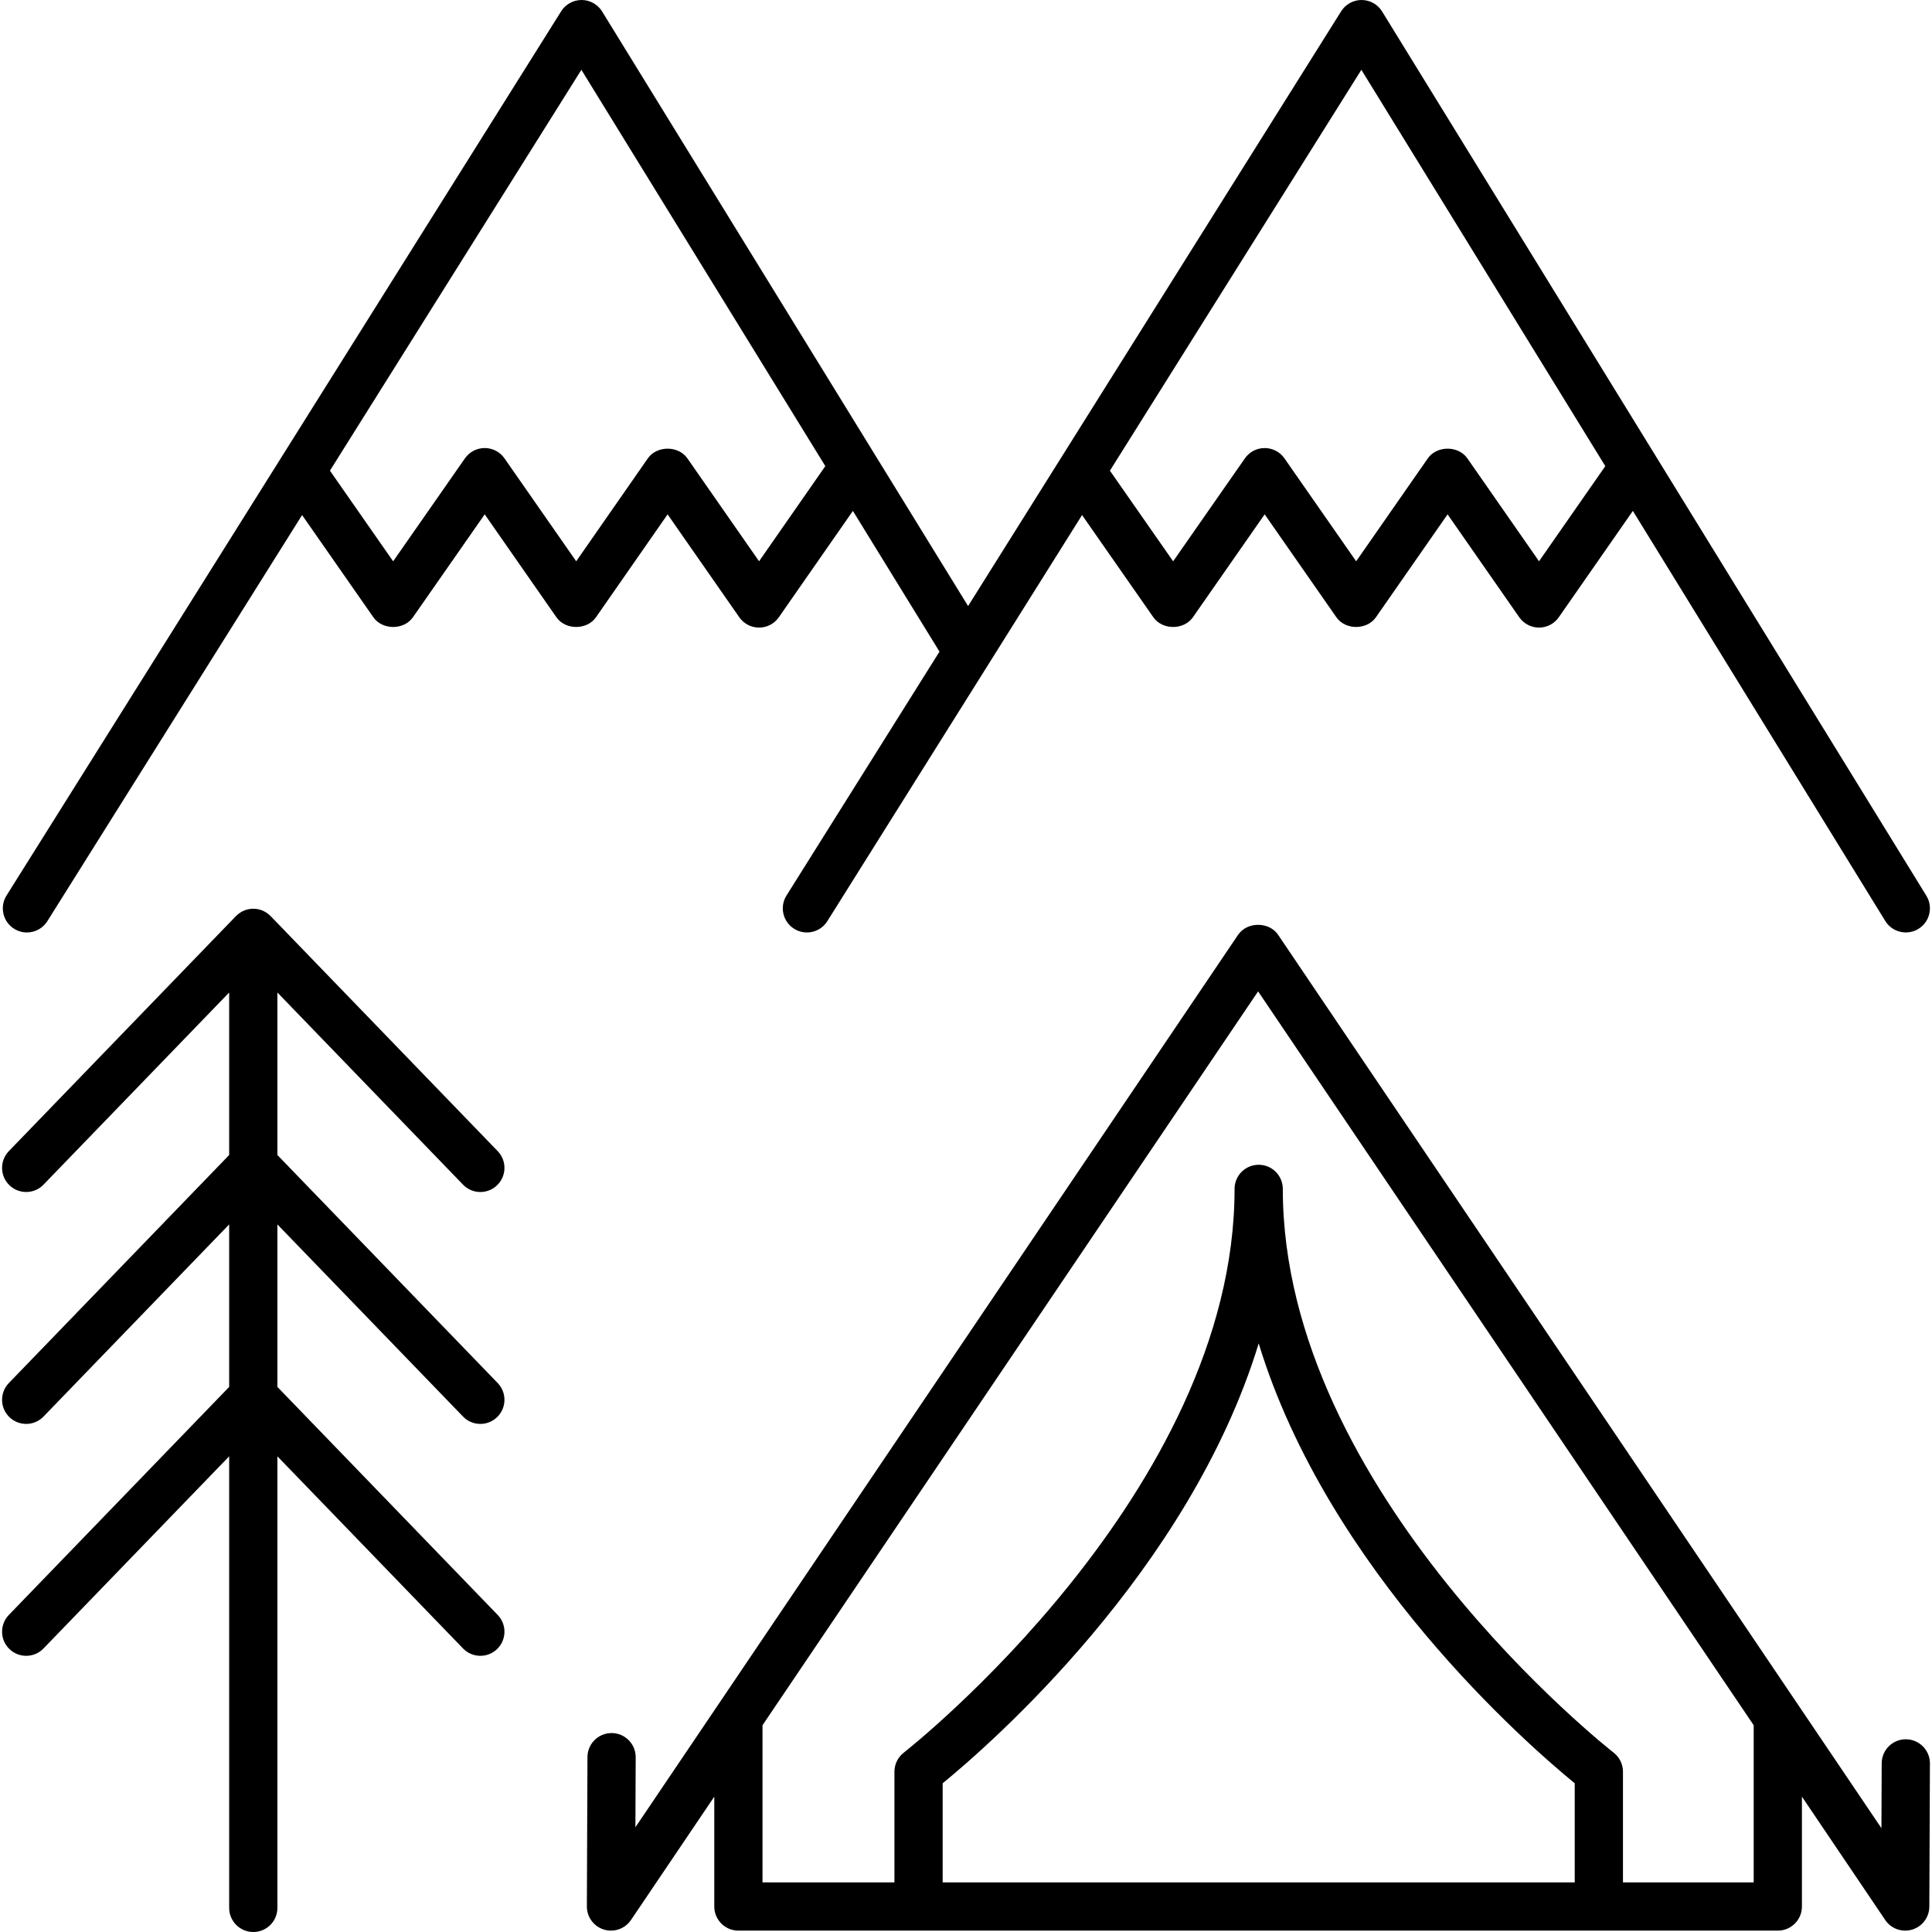 <?xml version="1.0" encoding="iso-8859-1"?>
<!-- Generator: Adobe Illustrator 19.0.0, SVG Export Plug-In . SVG Version: 6.00 Build 0)  -->
<svg version="1.1" id="Capa_1" xmlns="http://www.w3.org/2000/svg" xmlns:xlink="http://www.w3.org/1999/xlink" x="0px" y="0px"
	 viewBox="0 0 410.185 410.185" style="enable-background:new 0 0 410.185 410.185;" xml:space="preserve">
<g>
	<g>
		<path d="M408.984,190.17L293.434,2.435c-0.93-1.505-2.57-2.428-4.34-2.435c-0.005,0-0.015,0-0.02,0c-1.76,0-3.4,0.905-4.335,2.4
			l-79.204,126.272L127.834,2.435c-0.93-1.505-2.57-2.428-4.34-2.435c-0.005,0-0.015,0-0.02,0c-1.76,0-3.4,0.905-4.335,2.4
			L1.384,190.132c-1.505,2.395-0.78,5.555,1.615,7.057c0.845,0.53,1.785,0.783,2.715,0.783c1.705,0,3.37-0.85,4.34-2.4
			l54.083-86.221l15.132,21.701c1.92,2.75,6.48,2.75,8.4,0l15.24-21.853l15.225,21.853c1.91,2.75,6.49,2.747,8.4-0.003
			l15.205-21.845l15.22,21.848c0.955,1.372,2.525,2.192,4.2,2.192c1.675,0,3.245-0.82,4.2-2.195l15.718-22.577l18.388,29.875
			l-32.482,51.784c-1.505,2.395-0.78,5.555,1.615,7.057c2.4,1.505,5.56,0.78,7.055-1.617l54.083-86.221l15.132,21.701
			c1.92,2.75,6.49,2.75,8.4,0l15.235-21.853l15.225,21.853c1.91,2.75,6.49,2.747,8.4-0.003l15.21-21.845l15.215,21.845
			c0.955,1.375,2.525,2.195,4.2,2.195s3.245-0.82,4.2-2.195l15.722-22.578l53.588,87.065c0.965,1.57,2.645,2.435,4.365,2.435
			c0.915,0,1.84-0.245,2.68-0.76C409.714,195.73,410.464,192.577,408.984,190.17z M161.159,119.165l-15.22-21.848
			c-1.91-2.745-6.49-2.747-8.4,0.003l-15.205,21.845l-15.225-21.848c-0.955-1.372-2.525-2.193-4.2-2.193
			c-1.675,0-3.24,0.818-4.2,2.193l-15.24,21.855l-13.42-19.245l53.385-85.108l51.79,84.144L161.159,119.165z M326.754,119.165
			L311.539,97.32c-1.91-2.75-6.49-2.75-8.4,0l-15.21,21.848l-15.225-21.85c-0.955-1.372-2.525-2.193-4.2-2.193
			s-3.245,0.818-4.2,2.193l-15.235,21.855l-13.42-19.245l53.385-85.108l51.79,84.144L326.754,119.165z"/>
	</g>
</g>
<g>
	<g>
		<path d="M98.304,300.75c1.955,2.033,5.215,2.09,7.235,0.125c2.035-1.965,2.09-5.205,0.125-7.24l-46.77-48.414v-34.499
			l39.41,40.791c1.955,2.038,5.215,2.09,7.235,0.125c2.035-1.965,2.09-5.205,0.125-7.24l-48.21-49.903
			c-0.008-0.009-0.021-0.011-0.03-0.02c-0.929-0.948-2.217-1.543-3.65-1.543c-1.434,0-2.722,0.594-3.65,1.543
			c-0.008,0.009-0.021,0.011-0.03,0.02L1.879,244.397c-1.965,2.032-1.91,5.275,0.12,7.24c0.995,0.96,2.28,1.438,3.56,1.438
			c1.34,0,2.68-0.522,3.68-1.563l39.415-40.791v34.499L1.879,293.635c-1.965,2.033-1.91,5.275,0.12,7.24
			c0.995,0.96,2.28,1.438,3.56,1.438c1.34,0,2.68-0.522,3.68-1.563l39.415-40.793v34.501L1.879,342.87
			c-1.965,2.033-1.91,5.275,0.12,7.24c0.995,0.96,2.28,1.438,3.56,1.438c1.34,0,2.68-0.523,3.68-1.563l39.415-40.791v95.871
			c0,2.828,2.29,5.12,5.12,5.12c2.83,0,5.12-2.292,5.12-5.12v-95.871l39.41,40.791c1.955,2.035,5.215,2.092,7.235,0.125
			c2.035-1.965,2.09-5.205,0.125-7.24l-46.77-48.412v-34.501L98.304,300.75z"/>
	</g>
</g>
<g>
	<g>
		<path d="M404.644,369.267c-0.005,0-0.015,0-0.02,0c-2.82,0-5.11,2.278-5.12,5.1l-0.055,13.778l-128.095-189.68
			c-1.91-2.82-6.58-2.82-8.49,0l-127.96,189.48l0.06-14.857c0.01-2.828-2.27-5.13-5.1-5.14c-0.005,0-0.015,0-0.02,0
			c-2.82,0-5.11,2.28-5.12,5.1l-0.125,31.705c-0.01,2.255,1.46,4.25,3.61,4.913c0.5,0.155,1.01,0.227,1.51,0.227
			c1.67,0,3.275-0.818,4.245-2.255l17.685-26.188v23.323c0,2.828,2.29,5.12,5.12,5.12h220.68c2.83,0,5.12-2.292,5.12-5.12V381.45
			l17.685,26.188c1.255,1.862,3.565,2.682,5.735,2.035c2.15-0.655,3.62-2.633,3.63-4.88l0.125-30.385
			C409.754,371.58,407.474,369.28,404.644,369.267z M334.334,399.652H200.139V378.61c9.904-8.099,52.322-44.993,67.095-93.388
			c14.775,48.396,57.195,85.289,67.1,93.388V399.652z M372.329,399.652h-27.755V376.15c0-1.585-0.735-3.078-1.985-4.047
			c-0.705-0.545-70.235-55.135-70.235-119.69c0-2.828-2.29-5.12-5.12-5.12c-2.83,0-5.12,2.292-5.12,5.12
			c0,64.465-69.53,119.145-70.23,119.69c-1.25,0.97-1.985,2.465-1.985,4.047v23.503h-28.01v-33.366l105.22-155.809l105.22,155.809
			V399.652z"/>
	</g>
</g>
<g>
</g>
<g>
</g>
<g>
</g>
<g>
</g>
<g>
</g>
<g>
</g>
<g>
</g>
<g>
</g>
<g>
</g>
<g>
</g>
<g>
</g>
<g>
</g>
<g>
</g>
<g>
</g>
<g>
</g>
</svg>
